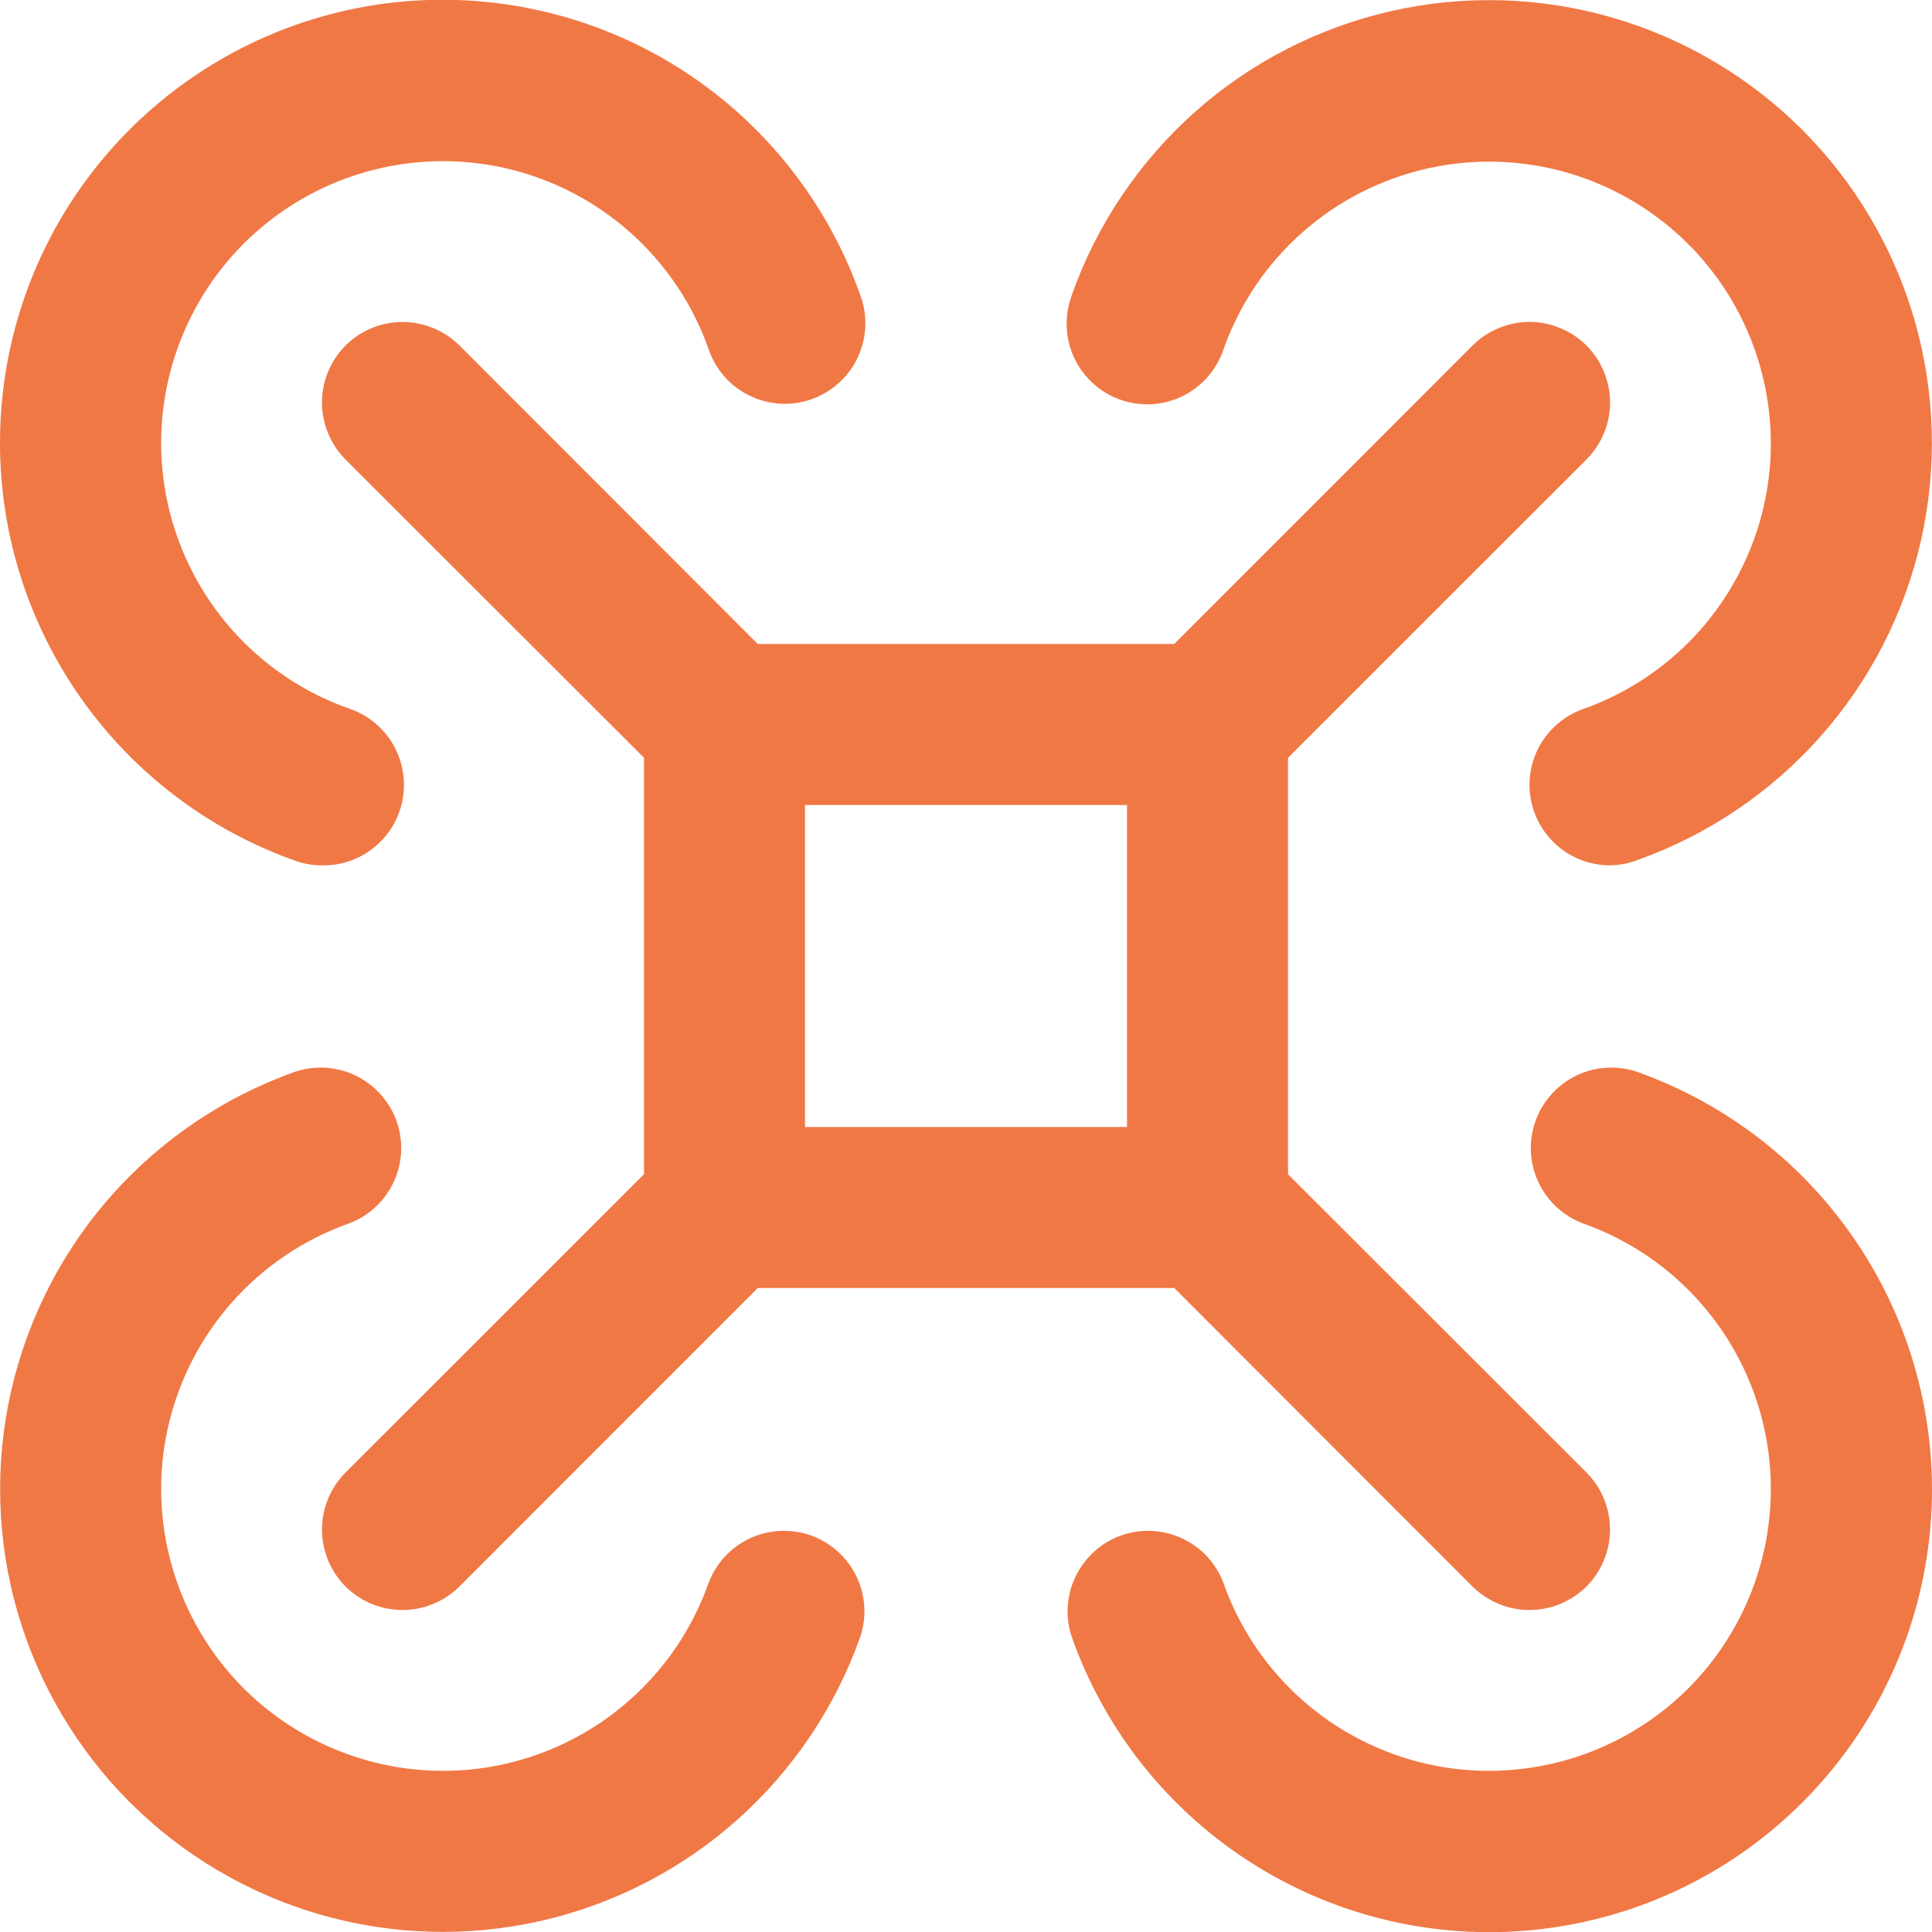 <svg width="18" height="18" viewBox="0 0 18 18" fill="none" xmlns="http://www.w3.org/2000/svg">
<path d="M14.781 3.219C14.711 3.15 14.628 3.094 14.537 3.057C14.446 3.019 14.349 2.999 14.25 2.999C14.151 2.999 14.054 3.019 13.963 3.057C13.872 3.094 13.789 3.15 13.719 3.219L10.94 6H7.06L4.281 3.219C4.14 3.079 3.949 3 3.75 3C3.551 3 3.36 3.079 3.219 3.219C3.079 3.36 3 3.551 3 3.75C3 3.949 3.079 4.14 3.219 4.281L6 7.06V10.94L3.219 13.719C3.079 13.86 3 14.051 3 14.25C3 14.449 3.079 14.64 3.219 14.781C3.36 14.921 3.551 15 3.75 15C3.949 15 4.14 14.921 4.281 14.781L7.06 12H10.94L13.719 14.781C13.789 14.85 13.872 14.905 13.963 14.943C14.054 14.981 14.152 15 14.25 15C14.348 15 14.446 14.981 14.537 14.943C14.628 14.905 14.711 14.85 14.781 14.781C14.85 14.711 14.906 14.628 14.943 14.537C14.981 14.446 15 14.348 15 14.25C15 14.151 14.981 14.054 14.943 13.963C14.906 13.872 14.85 13.789 14.781 13.719L12 10.94V7.06L14.781 4.281C14.85 4.211 14.906 4.128 14.943 4.037C14.981 3.946 15.001 3.849 15.001 3.75C15.001 3.651 14.981 3.554 14.943 3.463C14.906 3.372 14.85 3.289 14.781 3.219ZM7.5 7.5H10.5V10.5H7.5V7.5ZM9.985 2.75C10.218 2.093 10.613 1.506 11.133 1.043C11.654 0.58 12.284 0.257 12.963 0.103C13.643 -0.051 14.35 -0.03 15.019 0.163C15.689 0.357 16.298 0.717 16.791 1.209C17.283 1.702 17.643 2.311 17.837 2.981C18.03 3.65 18.051 4.357 17.897 5.037C17.743 5.716 17.42 6.346 16.957 6.866C16.494 7.387 15.907 7.782 15.25 8.015C15.17 8.045 15.086 8.061 15 8.062C14.823 8.062 14.652 8 14.517 7.886C14.382 7.772 14.291 7.614 14.261 7.439C14.231 7.265 14.264 7.086 14.353 6.933C14.443 6.781 14.583 6.665 14.75 6.606C15.168 6.458 15.541 6.206 15.836 5.875C16.13 5.543 16.336 5.143 16.434 4.71C16.532 4.278 16.518 3.828 16.395 3.402C16.272 2.976 16.043 2.588 15.73 2.275C15.416 1.961 15.028 1.732 14.603 1.609C14.177 1.486 13.726 1.473 13.294 1.571C12.862 1.669 12.461 1.874 12.13 2.169C11.798 2.463 11.547 2.837 11.399 3.255C11.367 3.349 11.317 3.437 11.252 3.511C11.186 3.586 11.106 3.647 11.017 3.691C10.927 3.735 10.83 3.76 10.73 3.766C10.631 3.771 10.531 3.757 10.438 3.724C10.344 3.691 10.257 3.639 10.184 3.572C10.11 3.505 10.05 3.424 10.008 3.334C9.966 3.244 9.942 3.146 9.938 3.046C9.934 2.947 9.95 2.848 9.985 2.754V2.75ZM18 13.875C18 14.848 17.657 15.791 17.029 16.535C16.402 17.279 15.532 17.778 14.573 17.942C13.613 18.107 12.627 17.927 11.787 17.434C10.948 16.942 10.309 16.168 9.985 15.25C9.923 15.064 9.936 14.86 10.023 14.684C10.109 14.507 10.261 14.371 10.446 14.305C10.632 14.24 10.835 14.249 11.014 14.333C11.192 14.416 11.33 14.565 11.399 14.75C11.547 15.168 11.798 15.541 12.13 15.836C12.461 16.13 12.862 16.336 13.294 16.434C13.726 16.532 14.177 16.518 14.603 16.395C15.028 16.272 15.416 16.043 15.73 15.73C16.043 15.416 16.272 15.028 16.395 14.602C16.518 14.177 16.532 13.726 16.434 13.294C16.336 12.862 16.13 12.461 15.836 12.13C15.541 11.798 15.168 11.547 14.75 11.399C14.566 11.33 14.416 11.192 14.333 11.014C14.249 10.835 14.24 10.632 14.305 10.446C14.371 10.261 14.507 10.109 14.684 10.022C14.86 9.936 15.064 9.923 15.25 9.985C16.054 10.271 16.75 10.797 17.242 11.494C17.735 12.19 17.999 13.022 18 13.875ZM8.015 15.25C7.782 15.907 7.387 16.494 6.866 16.957C6.346 17.42 5.716 17.743 5.037 17.897C4.357 18.051 3.65 18.03 2.981 17.837C2.311 17.643 1.702 17.283 1.209 16.791C0.717 16.298 0.357 15.689 0.163 15.019C-0.03 14.35 -0.051 13.643 0.103 12.963C0.257 12.284 0.58 11.654 1.043 11.133C1.506 10.613 2.093 10.218 2.75 9.985C2.936 9.923 3.14 9.936 3.316 10.022C3.493 10.109 3.629 10.261 3.695 10.446C3.76 10.632 3.751 10.835 3.667 11.014C3.584 11.192 3.434 11.33 3.25 11.399C2.832 11.547 2.459 11.798 2.164 12.13C1.87 12.461 1.664 12.862 1.566 13.294C1.468 13.726 1.482 14.177 1.605 14.602C1.728 15.028 1.957 15.416 2.27 15.73C2.584 16.043 2.972 16.272 3.397 16.395C3.823 16.518 4.273 16.532 4.706 16.434C5.138 16.336 5.539 16.13 5.87 15.836C6.202 15.541 6.453 15.168 6.601 14.75C6.67 14.565 6.808 14.416 6.986 14.333C7.165 14.249 7.368 14.24 7.554 14.305C7.739 14.371 7.891 14.507 7.978 14.684C8.064 14.86 8.077 15.064 8.015 15.25ZM4.91479e-07 4.125C-0 3.152 0.343 2.209 0.971 1.465C1.598 0.721 2.468 0.222 3.427 0.057C4.387 -0.107 5.373 0.073 6.213 0.565C7.052 1.058 7.691 1.832 8.015 2.75C8.05 2.843 8.066 2.942 8.062 3.042C8.058 3.141 8.034 3.239 7.992 3.329C7.95 3.42 7.89 3.5 7.816 3.567C7.743 3.634 7.656 3.686 7.563 3.719C7.469 3.753 7.369 3.767 7.27 3.761C7.17 3.755 7.073 3.73 6.983 3.686C6.894 3.643 6.814 3.582 6.748 3.507C6.683 3.432 6.633 3.345 6.601 3.25C6.453 2.832 6.202 2.459 5.87 2.164C5.539 1.87 5.138 1.664 4.706 1.566C4.273 1.468 3.823 1.482 3.397 1.605C2.972 1.728 2.584 1.957 2.27 2.27C1.957 2.584 1.728 2.972 1.605 3.397C1.482 3.823 1.468 4.273 1.566 4.706C1.664 5.138 1.87 5.539 2.164 5.87C2.459 6.202 2.832 6.453 3.25 6.601C3.42 6.657 3.565 6.773 3.657 6.927C3.749 7.081 3.783 7.262 3.753 7.439C3.723 7.616 3.63 7.776 3.492 7.89C3.354 8.005 3.179 8.066 3 8.062C2.915 8.063 2.83 8.048 2.75 8.019C1.945 7.734 1.249 7.206 0.757 6.509C0.264 5.811 -0 4.979 4.91479e-07 4.125Z" fill="#F07845"/>
</svg>
